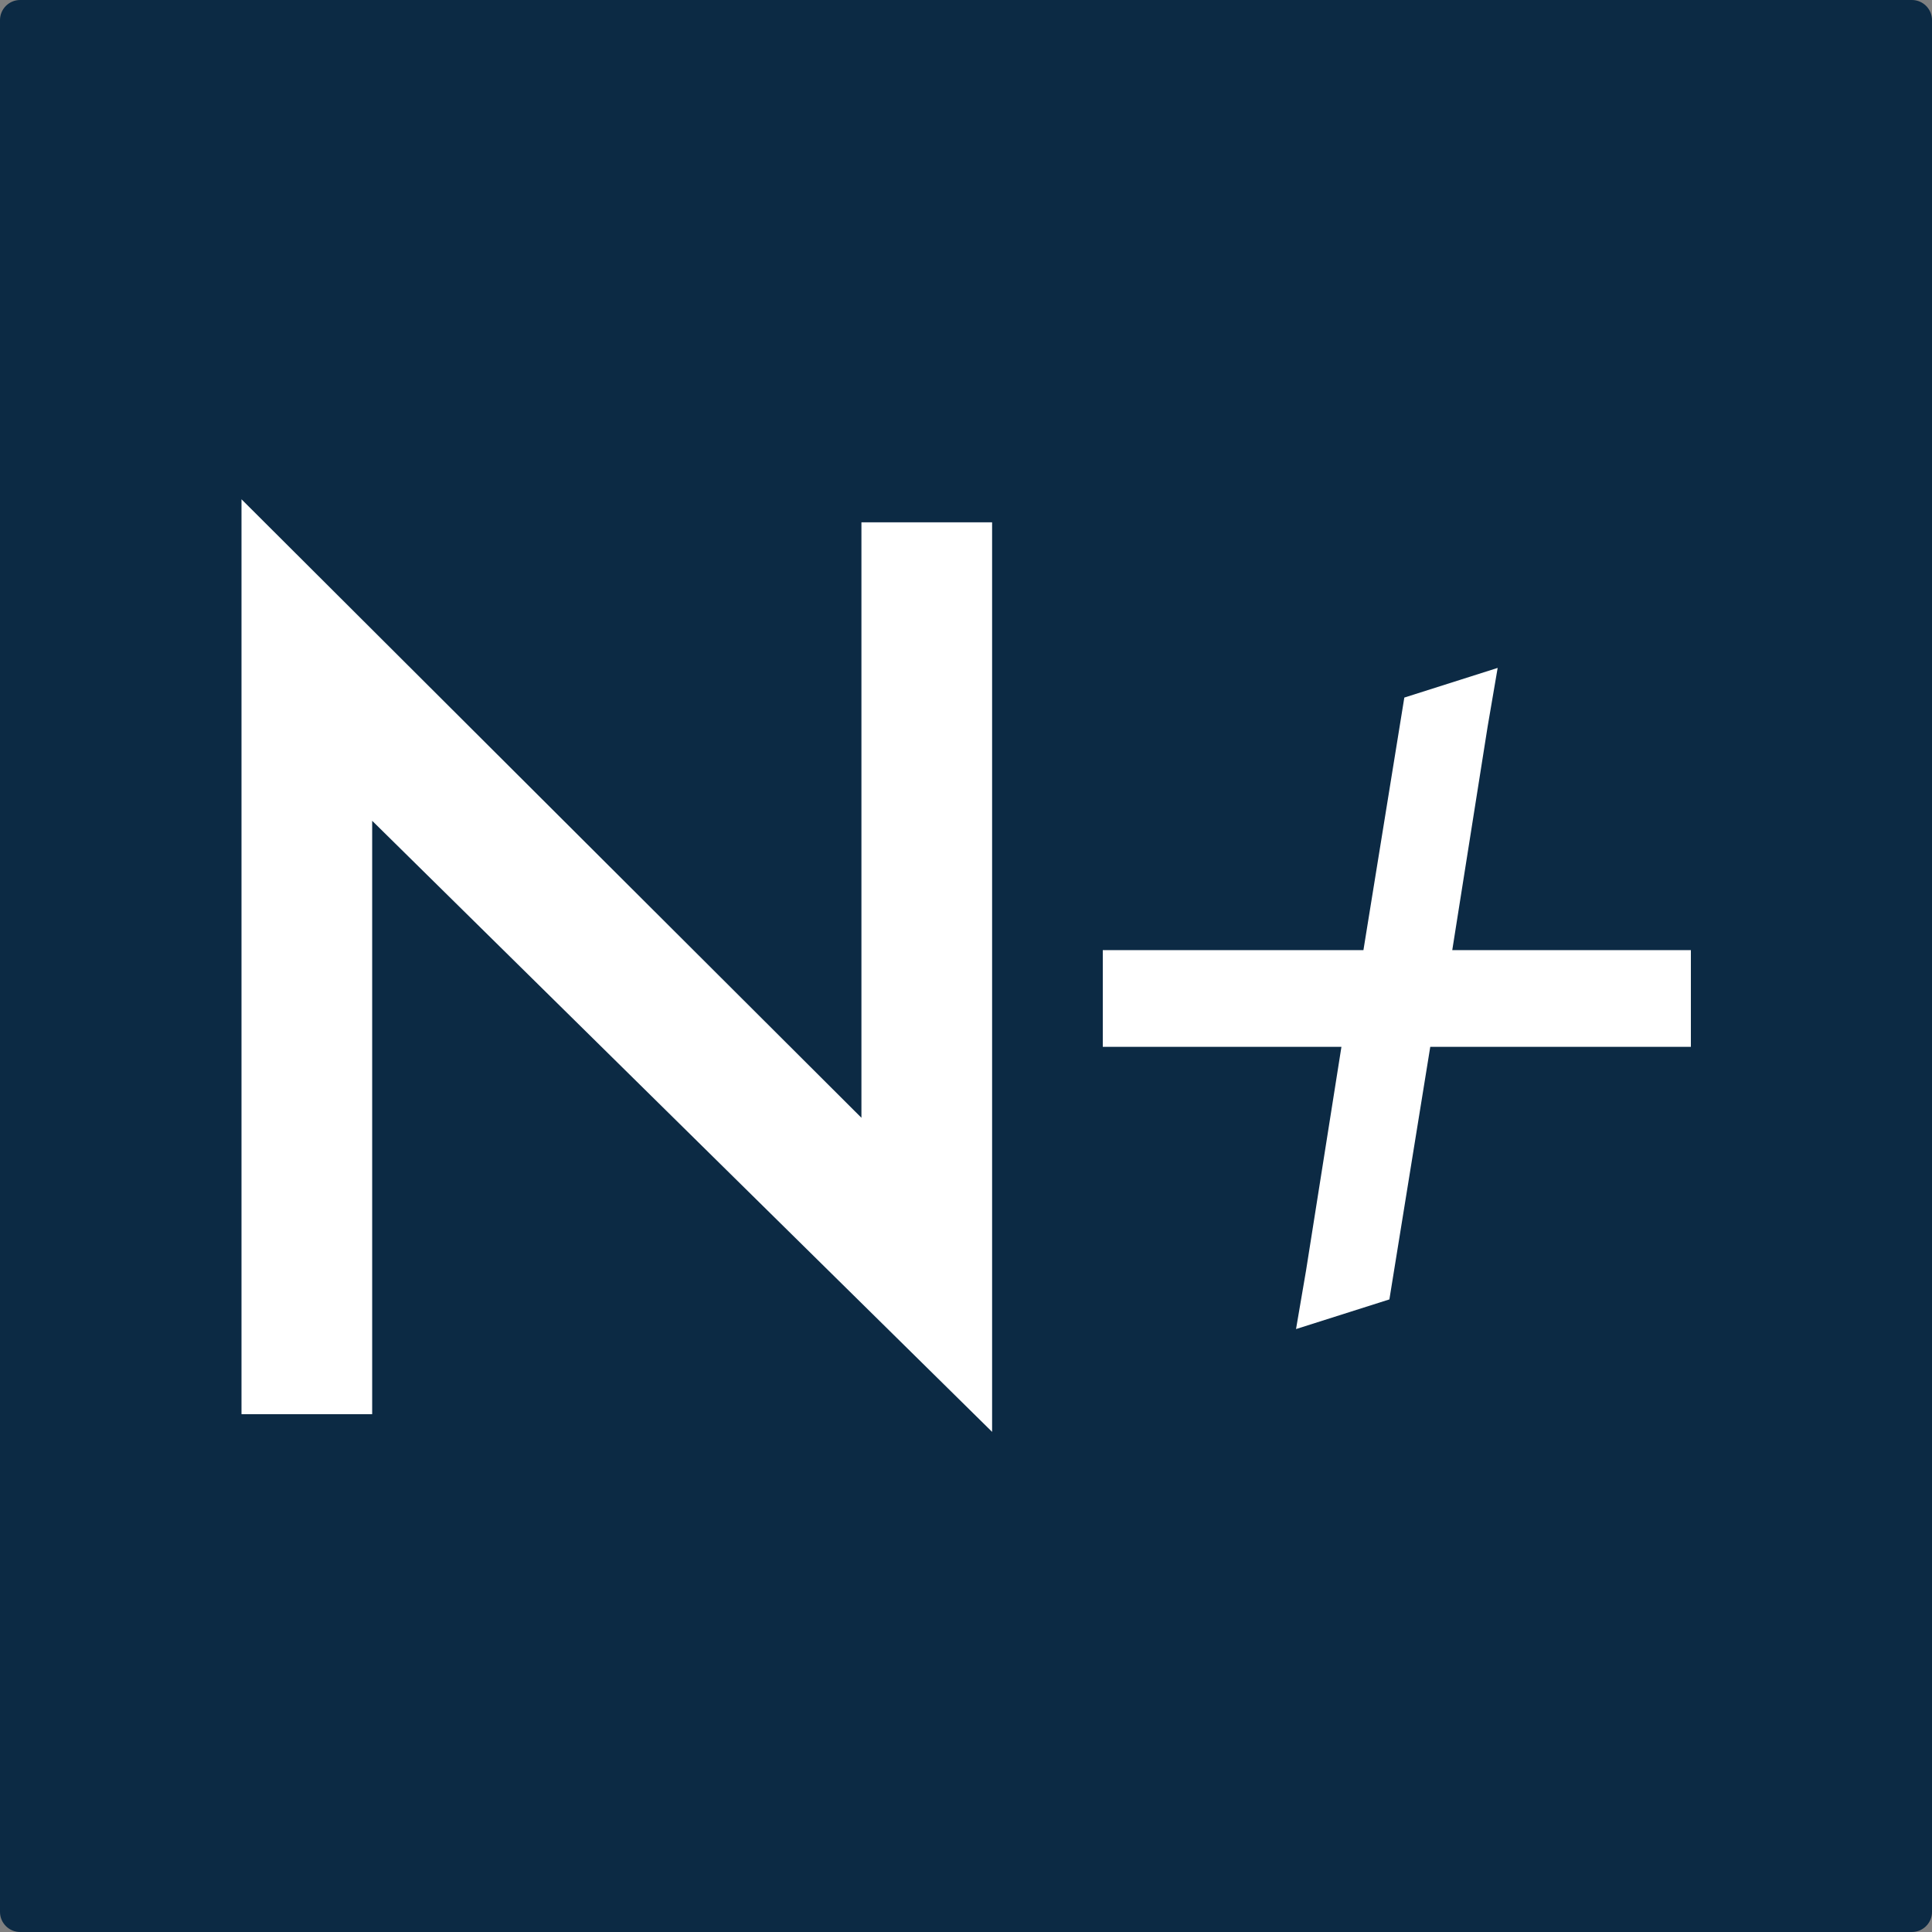 <svg xmlns="http://www.w3.org/2000/svg" fill="none" viewBox="0 0 96 96" height="96" width="96">
<rect x="0" y="0" width="96" height="96" fill="#808080" stroke="none"/>
<path fill="#0C2A44" d="M0 1C0 0.448 0.448 0 1 0H95C95.552 0 96 0.448 96 1V95C96 95.552 95.552 96 95 96H1C0.448 96 0 95.552 0 95V1Z"></path>
<path fill="white" d="M12 70.269V24.809L42.804 55.542V25.953H49.297V71.149L18.493 40.784V70.269H12Z"></path>
<path fill="white" d="M84.019 47.212H72.162L73.918 36.112L74.418 33.188L69.78 34.662L67.748 47.212H54.797V52.016H66.655L64.899 63.117L64.399 66.04L69.038 64.567L71.069 52.016H84.019V47.212Z"></path>
</svg>
